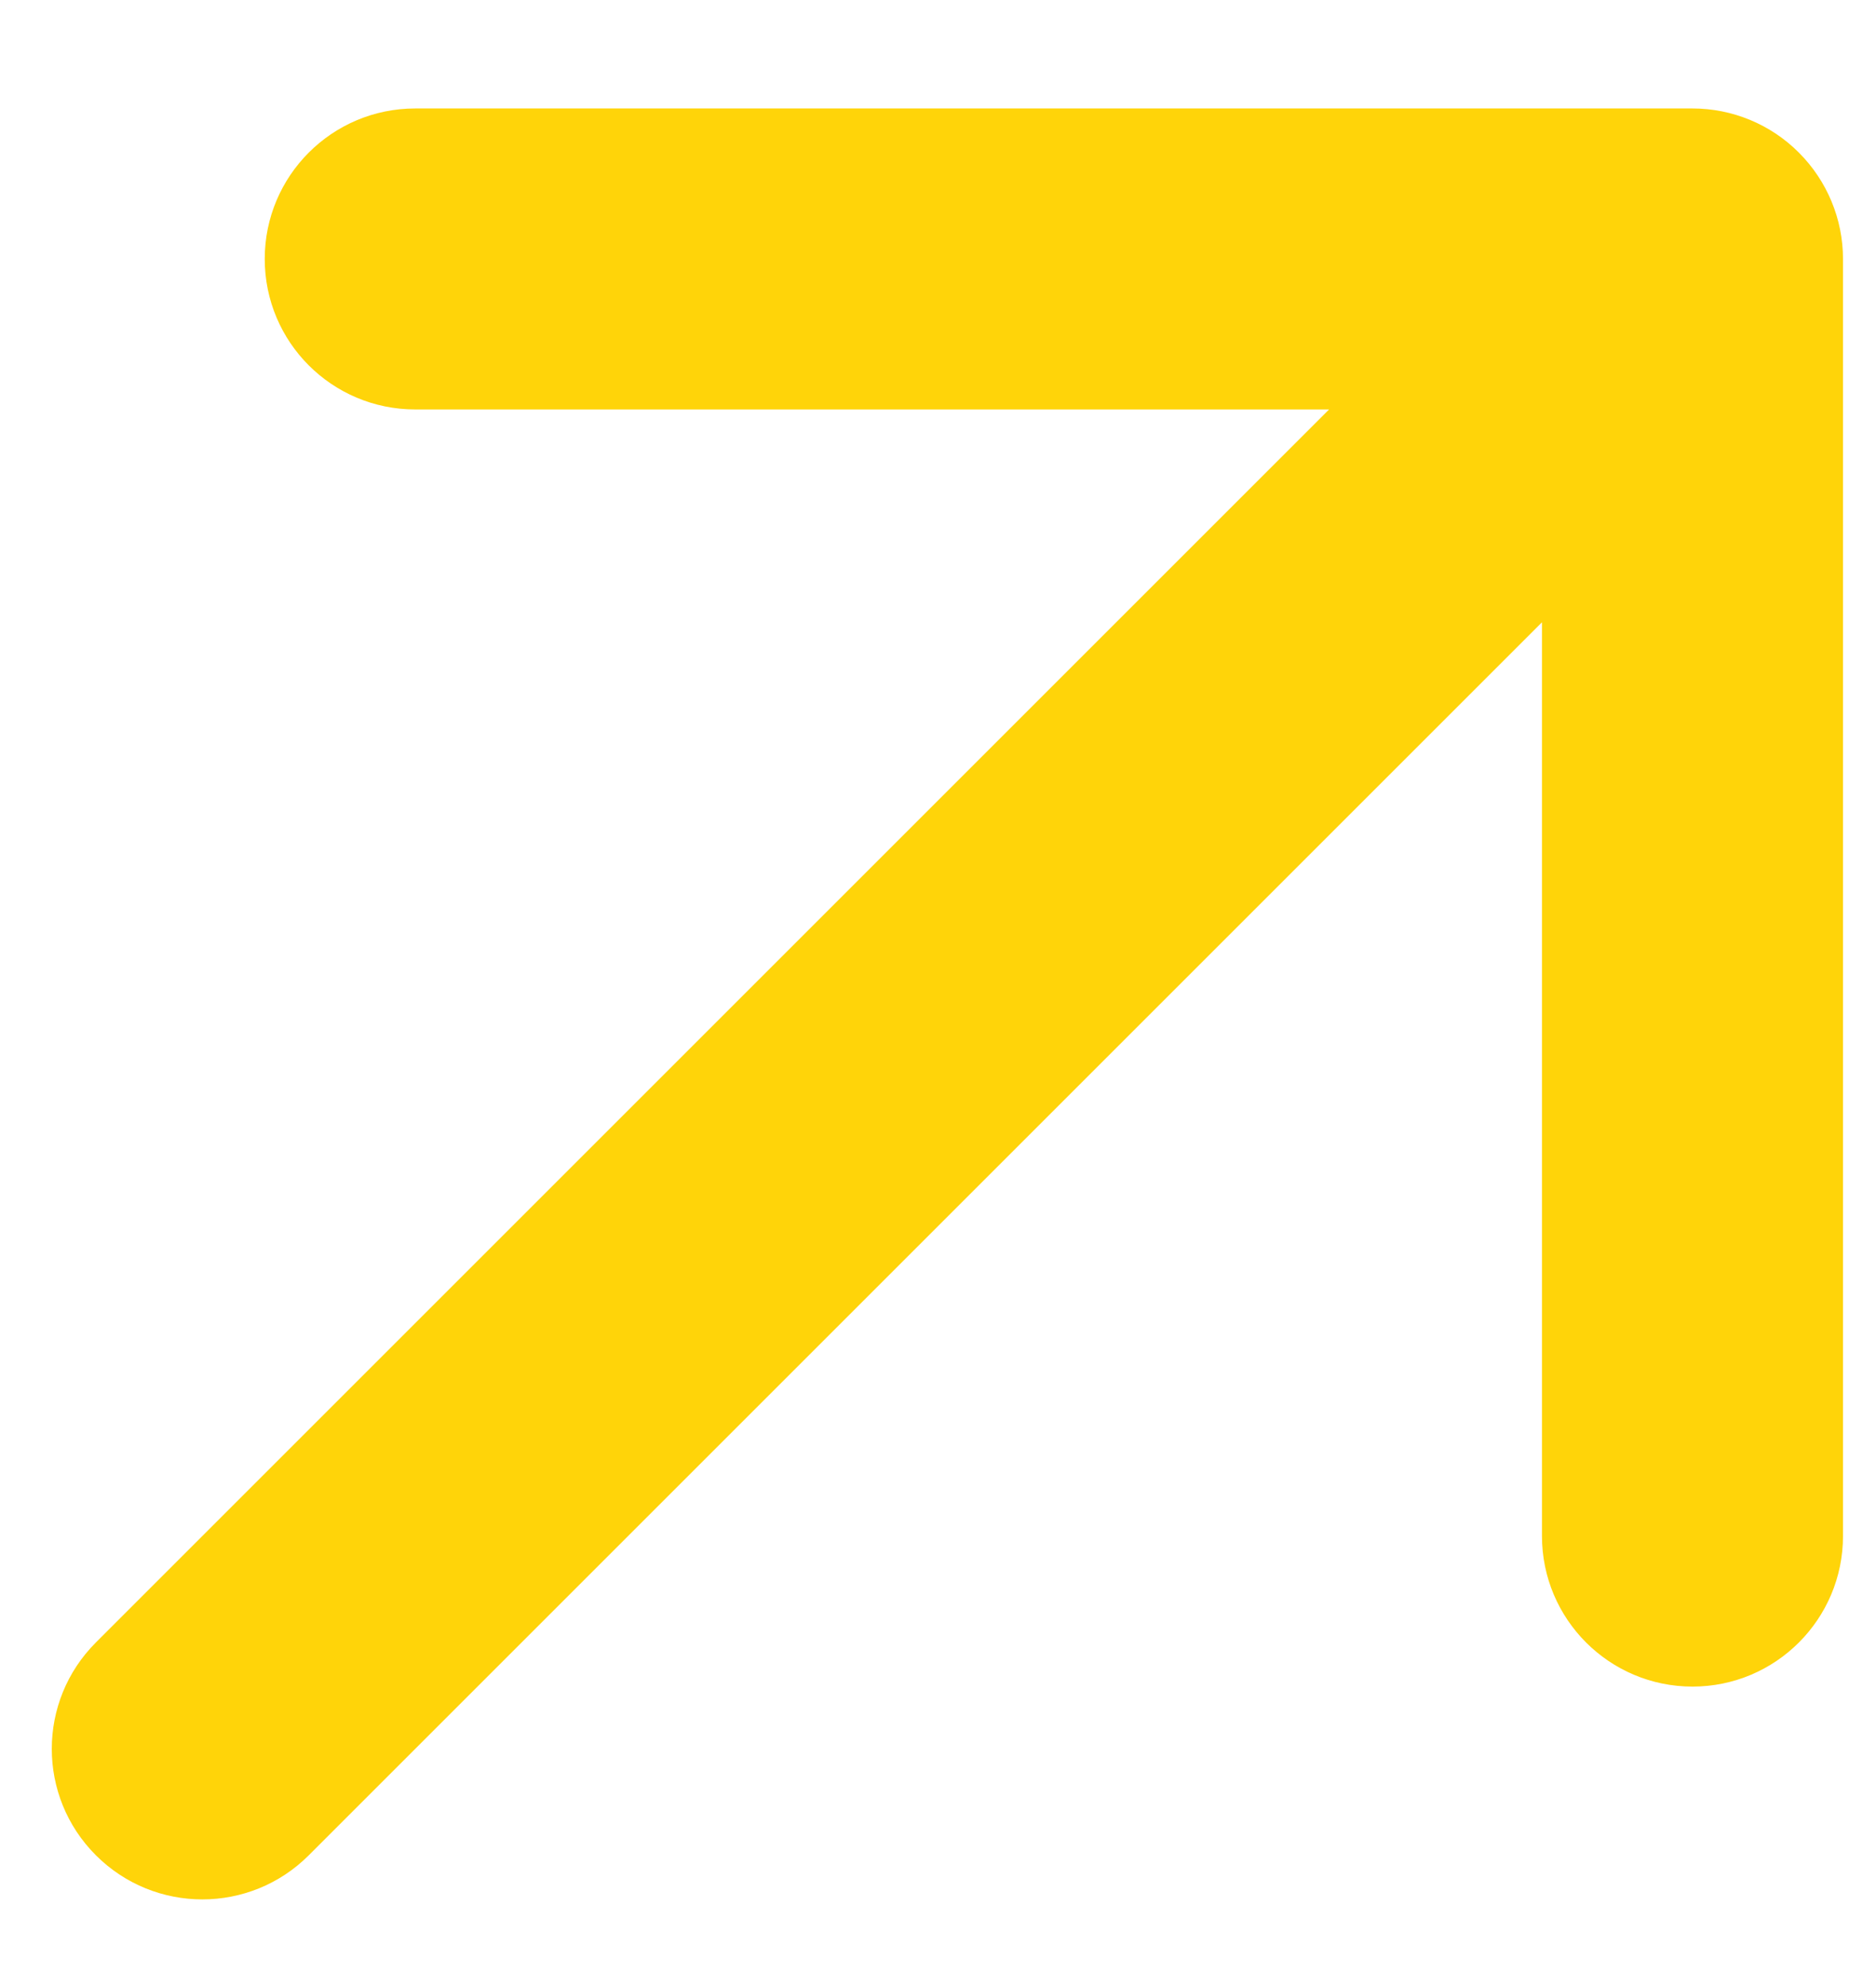 <?xml version="1.0" encoding="UTF-8"?> <svg xmlns="http://www.w3.org/2000/svg" width="17" height="18" viewBox="0 0 17 18" fill="none"><path fill-rule="evenodd" clip-rule="evenodd" d="M2.399 2.347C2.399 1.594 3.009 0.983 3.763 0.983L15.337 0.983C15.699 0.983 16.046 1.127 16.301 1.383C16.557 1.639 16.701 1.986 16.701 2.347L16.701 13.921C16.701 14.675 16.09 15.286 15.337 15.286C14.584 15.286 13.973 14.675 13.973 13.921L13.973 5.64L2.798 16.815C2.265 17.348 1.402 17.348 0.869 16.815C0.336 16.282 0.336 15.419 0.869 14.886L12.044 3.711L3.763 3.711C3.009 3.711 2.399 3.101 2.399 2.347Z" fill="#FFD409"></path></svg> 